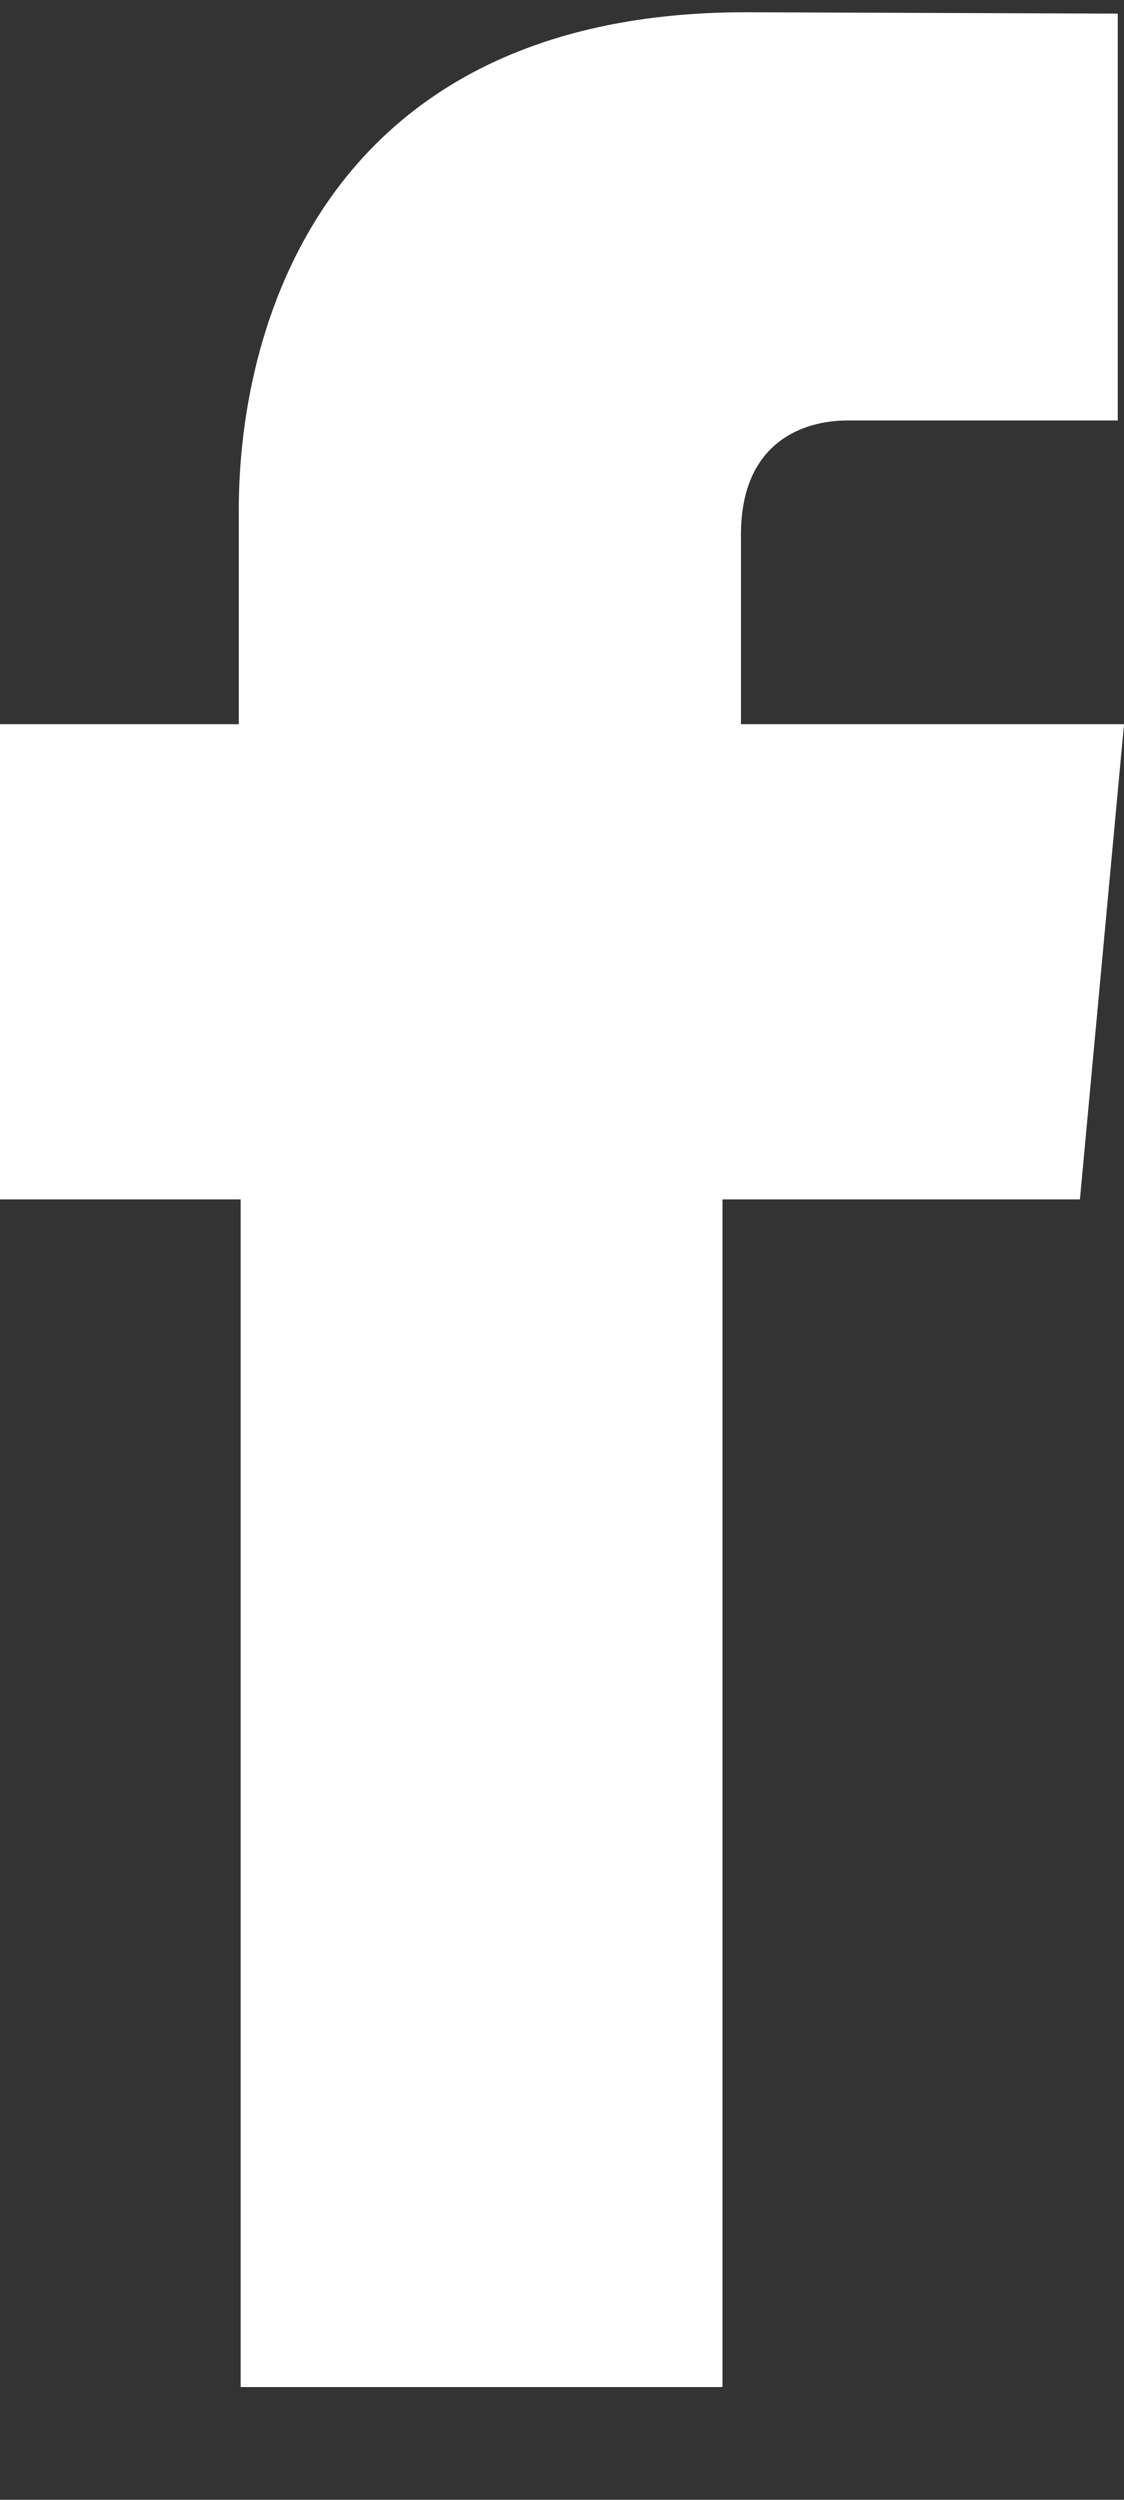 <svg width="9" height="20" viewBox="0 0 9 20" fill="none" xmlns="http://www.w3.org/2000/svg">
<rect x="0" y="0" width="9" height="20" fill="#333333" stroke="none"/>
<path d="M5.933 5.798V4.277C5.933 3.536 6.433 3.364 6.786 3.364C7.139 3.364 8.95 3.364 8.95 3.364V0.109L5.972 0.098C2.664 0.098 1.912 2.528 1.912 4.079V5.794H0V9.596H1.927C1.927 13.902 1.927 19.098 1.927 19.098H5.785C5.785 19.098 5.785 13.852 5.785 9.596H8.647L9 5.794H5.933V5.798Z" fill="white"/>
</svg>
